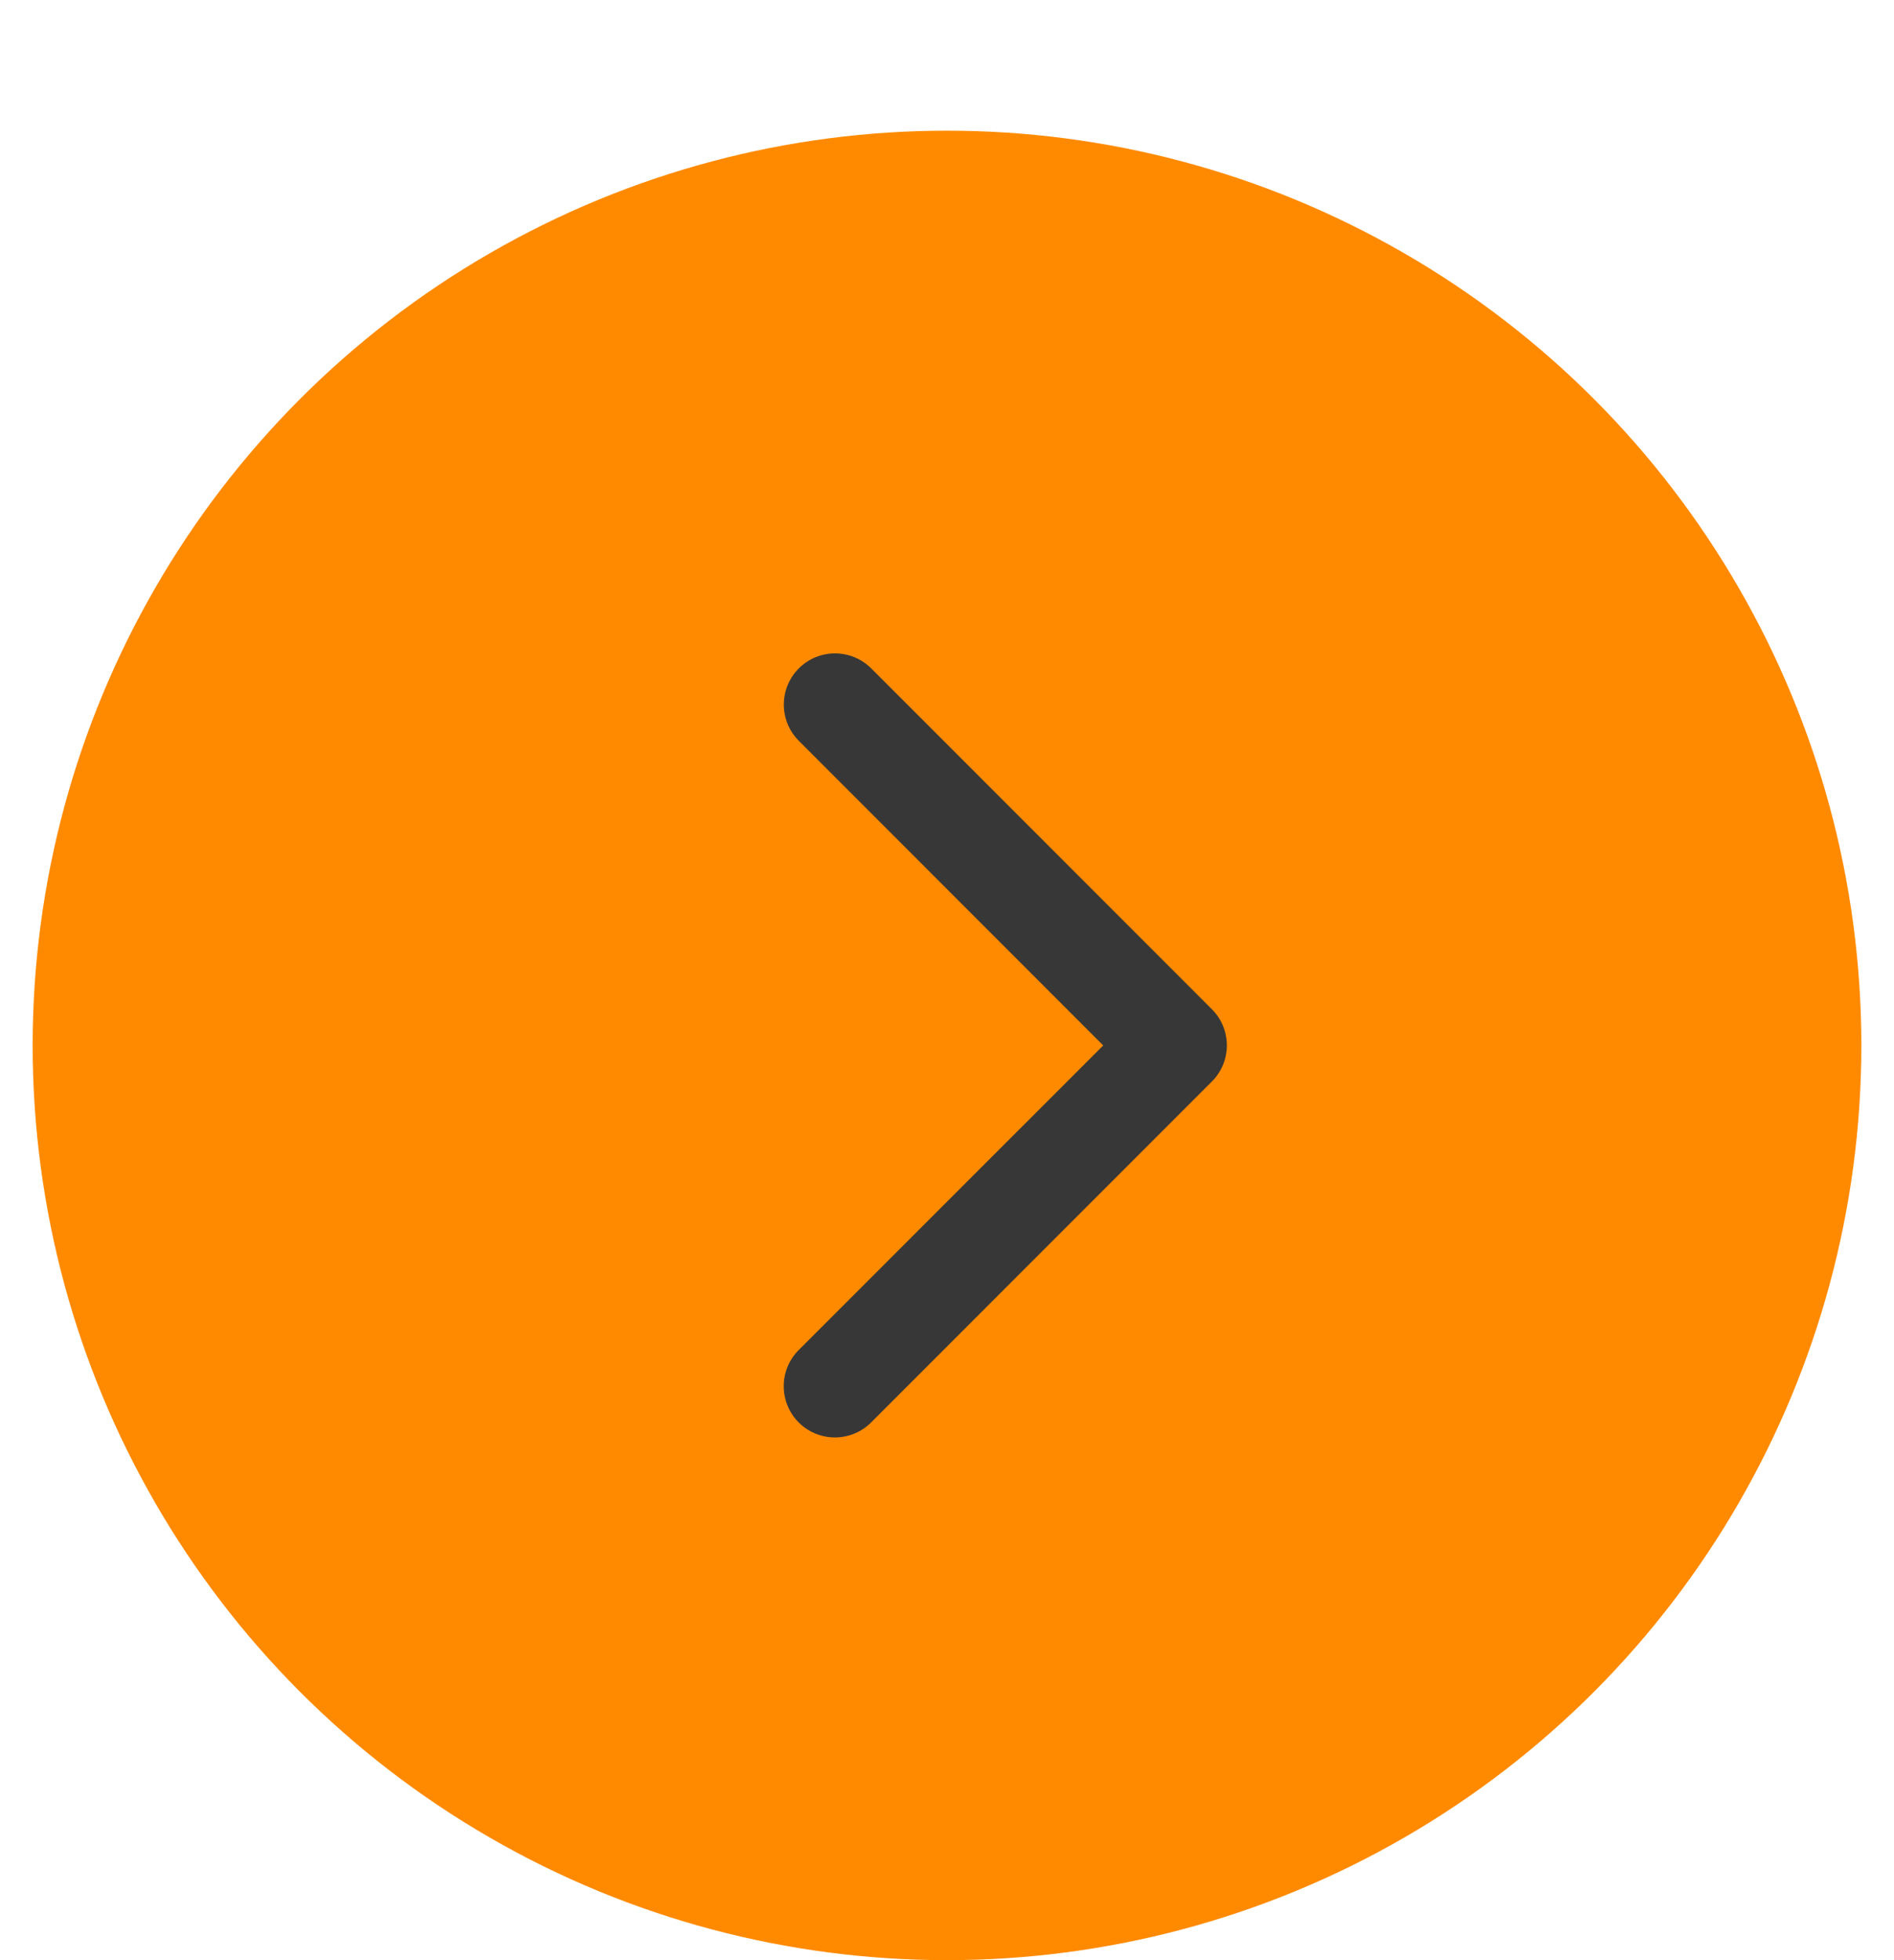 <svg width="58" height="60" viewBox="0 0 58 60" fill="none" xmlns="http://www.w3.org/2000/svg">
<g filter="url(#filter0_ddd_5153_207)">
<circle cx="29" cy="29" r="28" fill="#FF8A00"/>
<path d="M37.108 30.108L26.676 40.541C26.382 40.835 25.983 41 25.568 41C25.152 41 24.753 40.835 24.459 40.541C24.165 40.247 24 39.848 24 39.432C24 39.017 24.165 38.618 24.459 38.324L33.784 29.001L24.462 19.676C24.316 19.53 24.201 19.358 24.122 19.168C24.043 18.977 24.003 18.773 24.003 18.568C24.003 18.362 24.043 18.158 24.122 17.968C24.201 17.777 24.316 17.605 24.462 17.459C24.607 17.314 24.78 17.198 24.97 17.119C25.16 17.041 25.364 17 25.57 17C25.776 17 25.98 17.041 26.17 17.119C26.36 17.198 26.533 17.314 26.679 17.459L37.111 27.892C37.257 28.037 37.372 28.21 37.451 28.4C37.53 28.591 37.57 28.795 37.57 29C37.57 29.206 37.529 29.41 37.45 29.601C37.37 29.791 37.255 29.963 37.108 30.108Z" fill="#373737"/>
</g>
<defs>
<filter id="filter0_ddd_5153_207" x="0" y="0" width="58" height="60" filterUnits="userSpaceOnUse" color-interpolation-filters="sRGB">
<feFlood flood-opacity="0" result="BackgroundImageFix"/>
<feColorMatrix in="SourceAlpha" type="matrix" values="0 0 0 0 0 0 0 0 0 0 0 0 0 0 0 0 0 0 127 0" result="hardAlpha"/>
<feOffset/>
<feGaussianBlur stdDeviation="0.5"/>
<feColorMatrix type="matrix" values="0 0 0 0 0 0 0 0 0 0 0 0 0 0 0 0 0 0 0.03 0"/>
<feBlend mode="normal" in2="BackgroundImageFix" result="effect1_dropShadow_5153_207"/>
<feColorMatrix in="SourceAlpha" type="matrix" values="0 0 0 0 0 0 0 0 0 0 0 0 0 0 0 0 0 0 127 0" result="hardAlpha"/>
<feOffset dy="1"/>
<feGaussianBlur stdDeviation="0.5"/>
<feColorMatrix type="matrix" values="0 0 0 0 0 0 0 0 0 0 0 0 0 0 0 0 0 0 0.02 0"/>
<feBlend mode="normal" in2="effect1_dropShadow_5153_207" result="effect2_dropShadow_5153_207"/>
<feColorMatrix in="SourceAlpha" type="matrix" values="0 0 0 0 0 0 0 0 0 0 0 0 0 0 0 0 0 0 127 0" result="hardAlpha"/>
<feOffset dy="2"/>
<feGaussianBlur stdDeviation="0.5"/>
<feColorMatrix type="matrix" values="0 0 0 0 0 0 0 0 0 0 0 0 0 0 0 0 0 0 0.01 0"/>
<feBlend mode="normal" in2="effect2_dropShadow_5153_207" result="effect3_dropShadow_5153_207"/>
<feBlend mode="normal" in="SourceGraphic" in2="effect3_dropShadow_5153_207" result="shape"/>
</filter>
</defs>
</svg>
